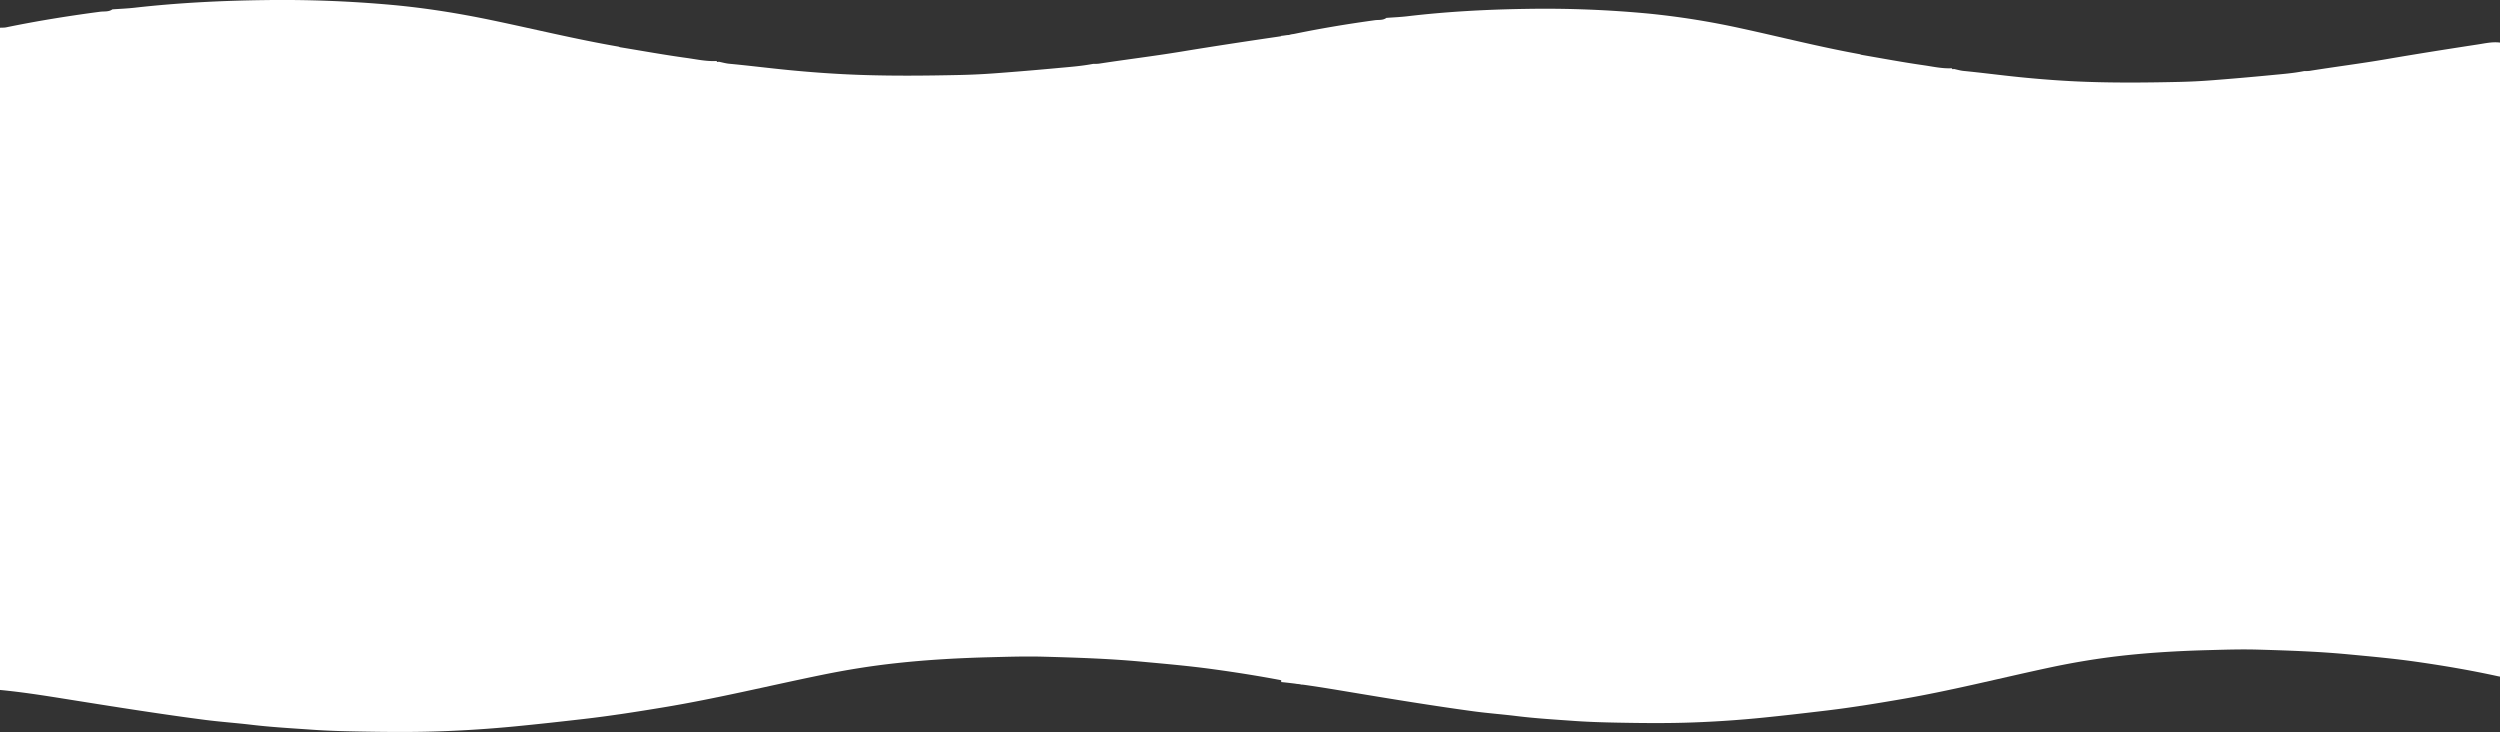 <?xml version="1.0" encoding="UTF-8"?> <svg xmlns="http://www.w3.org/2000/svg" viewBox="0 0 3637.95 1065.17"><rect x="0" y="0" width="3637.95" height="1065.17" fill="#333333" stroke="none"/> <defs> <style> .cls-1 { fill: #fff; } </style> </defs> <g id="Слой_2" data-name="Слой 2"> <g id="Слой_1-2" data-name="Слой 1"> <g> <path class="cls-1" d="M1895,50.52V995.88c-1-.16-2-.27-2.92-.48-42.5-8.95-85.32-15.93-128.3-21.79-34.85-4.75-69.89-7.76-104.92-11-46.55-4.24-93.2-5.71-139.86-7-26-.73-52,.09-77.94.75-45.38,1.15-90.64,3.64-135.79,8.54-37.3,4-74.29,10-111,17.54-76.37,15.65-152.17,34.2-229.11,46.92-38.61,6.39-77.26,12.47-116.12,16.94-33.29,3.83-66.6,7.54-100,10.76q-53.52,5.18-107.2,7.08c-39.45,1.44-79,1.08-118.42.35-22.68-.41-45.39-1-68-2.57-29.82-2.09-59.68-3.72-89.4-7.24-22.18-2.63-44.49-4.2-66.65-7-31.6-4.07-63.14-8.67-94.66-13.42-37-5.59-74-11.52-111-17.42C62.57,1011.86,31.4,1007,0,1004V40.36c2.94-.16,6,0,8.8-.54C54.12,30.48,99.74,23.14,145.58,17.1c6-.79,12.54.44,18-3.47,10.8-.78,21.65-1.19,32.41-2.41C258.45,4.15,321.12,1,383.87.16A1783.93,1783.93,0,0,1,571.93,7.28c48.14,4.47,95.78,12.14,143.13,22,61.78,12.84,123.12,27.92,185.32,38.63a8.09,8.09,0,0,0,1.78.81c32.38,5.31,64.68,11.18,97.17,15.63,14.23,2,28.45,5.17,43,4.43l.43.11c.72,1.23,1.62,1.82,3,.89,5.15,1,10.25,2.52,15.45,3,28.77,2.69,57.45,6.34,86.21,9.15,35,3.41,70.07,5.9,105.17,7.09,48,1.62,96,1.14,144,.11q25.6-.56,51.2-2.46,45.18-3.34,90.32-7.53c17.64-1.65,35.35-2.88,52.81-6.22a60.66,60.66,0,0,0,7.87-.21c39.91-6.17,80-11,119.87-17.54,47.31-7.81,94.72-15,142.16-21.93C1872.08,51.56,1883.45,49,1895,50.52ZM977.31,291.28l3,2.33c.12,3,.15,6,.42,9a1.77,1.77,0,0,0,2,1.78,2.27,2.27,0,0,0,2.07-1.7c.49-1.4-.27-3.22,1.77-4.57,2,3.58,4.52,6.44,8.87,6.9,4.54.48,7.06-3.39,10.32-5.58,1.13,2.15.81,4.57,2.56,4.91,3.82.73,1.41-4.67,5-5.23,2.76,4.75,6.94,5.7,12.66,5,3.15-.41,6.9,1.77,10.24-.24,5-3,0-7.26,1-10.6.9-3,.34-4.43-2.32-5.28a9.23,9.23,0,0,0-9.89,2.56c-2.17,2.47.21,4.84,2.59,6.36-.18.92-.37,1.84-.56,2.75-1.59,0-3.9,2.4-4.48-1.12-.37-2.28,0-4.7-.37-7s-2.34-4-3.8-1.4c-2,3.56-3.41,3.25-5.57.5-4-5.13-6-1.77-7.18,2.54-9.34-7.75-11.6-7.58-19.76,1-1.85-1.64.75-6.88-4.48-5.81l-4.37-.26a28.48,28.48,0,0,0-14,1.56c6.9,2.28,5.78,6.5,6,10.32.12,1.83-.33,4.54,2.55,4.32,2-.15,1.73-2.41,1.92-4C973.93,296.91,972.11,292.54,977.31,291.28ZM465.6,365.35c-.91.18-2.4.81-2.65.48-2-2.79-4.42-5.32-7.93-3.52-3,1.55-4,4.84-3.95,8.84,3.22.27,6.34.51,9.45.81,4.25.42,5.85-1.79,5.63-5.87a3.62,3.62,0,0,1,.61.77c1.25,3.12,1.08,7.68,6.42,6.62,1.23-.24,1.27-.64.54-8.57-.1-1.17,2.57-3.17-.68-3.42C470,361.26,466.3,360.49,465.6,365.35Zm22.06-1.73c-3.1-.22-4.15,1.64-3.65,4.34a6.18,6.18,0,0,0,5.13,5.32c2.17.37,4.16-1.52,6.6-.41,6.16,2.78,4.52-2.12,4.43-5.11-.06-2.1.32-6-1-6-3.84,0-8.39-2.42-11.6,1.91Zm465.91-64.41c-1.77.46-4.76.37-3.66,3.16,1.17,2.95,7.64,3.55,10.65,1.42s3.38-4.79,1-7.62c-1.18-1.37-1.7-2.32-.38-4.1,1.81-2.45-.27-3.55-2.18-4.13-3.43-1-6.67-.39-8.6,2.83-2.39,4,2.21,5.56,3.24,8.41ZM489.14,396.39c.44.37,1.13,1.13,1.27,1,1.16-.8.44-1.44-.3-2-1-3.51.32-11.24-6.81-4-1,1-1.19-.84-1.8-1.29-5.87-4.34-9.51-3.31-12.72,3.48-1.95-.93-.22-5.12-3.83-4.62-1.69,9.6-1.33,8.91,7.6,10C478.71,399.79,483.8,398.52,489.14,396.39ZM393,389.59c-3,.08-5.32-2.49-8.44-1.91s-3.47,2.7-3.36,5.15c.08,1.75-.62,4.62,2.54,4,2.07-.42,5.37,2.16,6.16-2.17,1.8,1.44,2.23,4.33,4.88,4.87a4.27,4.27,0,0,0,1.9.22c5.85-1.92,11.44-3.39,17.69-.52,2.79,1.28,5.4-1.87,6.07-5.07.56-2.66-.51-4.57-3.64-4.31l.09.08c-1.16-3.17-3.44-2.77-5.23-1.16-1.32,1.19-1.26,4.74-3.83.9-1.78-2.65-3.22-.43-4.33,1.08-2.4,3.26-2.47-1.75-4.1-1.14C397.25,386.78,395.11,386.77,393,389.59ZM812,288.81c-2.29,1.43-1.35,5.23-4.61,6.31-2.32-1.32-1.87-4.63-3.74-6.26a3.63,3.63,0,0,0-2.58-.72c-1.11.13-1.15,1.21-1.27,2.25-.31,3,4.23,5.72.35,8.8-3.49-1.55-3.28-5.42-4.89-8.15-2.65-4.5-5.18-4.46-7.81.19-2,3.57-2.26,8.25-6.56,11.51-.14-2.55-.16-4.17-.34-5.77-.33-2.89,1.42-7-1.47-8.38-4.56-2.22-2.6,5.51-6.42,5.52-3.65-.1-1.92-7.78-6.32-5.47-3.14,1.65-1.08,6.14-1.49,9.33a12.63,12.63,0,0,0,0,3c.15,1.27,0,2.81,1.55,3.32,2.08.71,2.9-.73,3.44-2.44.92-2.87,3.68-4.32,4.8-1.63,3.17,7.61,8.39,4.22,12.84,3,2.67-.7,4.84-1.45,7.33.15,5.83,3.76,4.31-1.82,5.2-4.34.29-.16.76-.51.85-.43,8.75,8.26,8.75,8.27,13.08-4.32.33-.95.59-1.92.89-2.87,4.64,1,2.59,4.89,2.6,7.4,0,4.76,1.78,6.53,6.42,6.48,6.83-.08,7.05-.11,7-7.8a38.34,38.34,0,0,1,.3-6c.47-3.26-1.32-4.2-3.92-4.24C822.11,287.26,816.93,286.8,812,288.81Zm316.46,229.86H778.66c-2.95,0-5.9.12-8.85,0-3.62-.15-5.52,1.29-5.36,5.22.11,2.68,0,5.37,0,8.06q0,79.56,0,159.13c0,15.18-1.61,13.36,13.11,13.36q350.79.06,701.58,0c1.63,0,3.27,0,4.91,0,7.62-.2,7.62-.2,7.83-7.73,0-1,0-2,0-3q0-82.08,0-164.16c0-11.31,1-10.89-10.67-10.87H1128.46ZM938.87,488.21q80.1,0,160.2,0c14.86,0,13.26,1.88,13.35-13.15q.09-17.62,0-35.26c-.05-12.75,1.25-11.79-11.73-11.79q-162.16,0-324.34,0a57.85,57.85,0,0,1-5.89,0c-4.92-.5-6.12,2.06-6.07,6.6q.24,23.67,0,47.35c0,4.82,1.81,6.73,6.41,6.33,2.28-.2,4.59,0,6.88,0ZM1316.26,428H1184.6c-11.79,0-23.58-.09-35.37,0-6.85.07-7,.22-7.06,7.39-.11,13.42-.07,26.85,0,40.28,0,14-1.26,12.5,12,12.5q162.12.06,324.23,0a44.48,44.48,0,0,1,4.9,0c5.19.58,6.8-1.86,6.73-7-.23-14.77,0-29.54-.1-44.31,0-8.81-.1-8.82-8.59-9-1.64,0-3.28,0-4.91,0ZM937.86,734.92q-82.07,0-164.13,0c-9.18,0-9.24.09-9.28,9.34q-.09,19.14,0,38.28c.07,14-1.33,12.58,11.92,12.58q160.2.06,320.4,0c1.64,0,3.29-.14,4.91,0,5,.49,7-1.39,6.91-6.8-.28-15.44-.22-30.89,0-46.34.06-5-1.21-7.71-6.58-7.14a65.57,65.57,0,0,1-6.87,0ZM478,503.28c-5.69-2.57-9.82-1.38-14-.84-3.73.48-7.89-2.67-11.24.55-4.21,4.06-6.72-2.17-10.89-1.2-8.76,2-17.84,1-26.81,0-9.37-1.07-11.55.53-13.18,8.52-.08.4-1,.62-1.53.92-1.4-.72-1.24-2.11-1.35-3.36-.21-2.31,0-5.55-3-5.32-4.39.34-9.25-3.32-13.1.92-3,3.34-1.29,7.8-.68,11.4.44,2.55,4.29,2.37,6.94,1.86,2.41-.46,4.3-2.32,7.34-1,7.71,3.44,10.83-.73,11.37-8.23,0-.1.22-.19.35-.29,1.1,2.95-.75,6.76,2,8.9,3,.77,3.38-2.18,5.21-2.83a68.15,68.15,0,0,0,6.21-2.89c1.62,1.6.07,4.73,3.41,6.26,2-1.11,3.76-3.76,6.72-4.25,1.52-.26,3-1.63,4.32.21,3.92,5.36,8.45,5.68,13.54,1.83,1.52-1.14,2,.59,3,1,3.37,1.55,7.1.14,10.71.57,2,.23-.3-4.81,1.56-7,.65-.77,1.24-1.5,2.38-1.27,1.55,1.62.86,3.76,1.29,5.65.29,1.3.67,2.74,2.24,2.91,2.14.23,3-1.48,2.86-3.12C473.24,509.35,475.12,506.44,478,503.28ZM444.43,325.54c3.21,2.08,1.75,5.21,2.71,7.55.73,1.78,2.86,3.1,3.6,1.48,2-4.37,3.44-2.49,5.82-.48,2.79,2.36,6.12,2.15,9.11.05,1.86-1.31,3.53-4.62,5,.36.27.89,2.22.84,2.47,0,1.53-5.15,3.25-2.63,5.61-.58,3.05,2.64,4.77,1,4.94-2.58.12-2.66-.08-5.34-.22-8-.07-1.17-1.76-2-1.87-1.78-3.56,6-6.49-.78-9.74-.49-1.88.17-2.16,4.48-5.31,1.6-3.64-3.3-7.78-2.79-11.59.33-.62.51-1.18,1.55-2.33.69-6.68-5-13.86-2.63-21.2-2.36-4.7.17-7.6.47-8.75,5.09s-4,4.3-7.41,3.68c-1.68-.3-3.34-.38-3.37-2.6,0-1.83,1.57-1.86,2.78-2.08,1.51-.28,3.72.17,3.46-2.25-.28-2.62-2.73-2.43-4.59-2.47a6,6,0,0,0-3.73.89c-2.53,2.16-4.25,2.12-7.41.34-5.81-3.27-9.18-1.33-11.73,5.42-.59,1.56-.57,3.44-2.69,3.41s-2.4-1.77-2.62-3.51a19.22,19.22,0,0,0-.91-4.82,1.84,1.84,0,0,0-3.2-.52c-2.3,3.25-1.57,7-.83,10.61s4.09,3.79,6.29,2.91c6-2.4,13,3.2,18.43-2.79.88-1,1.86-.08,2.54.52,4.94,4.32,10.62,1.92,15.91,1.51,2.54-.2,4.76-.61,7.45,0,9.17,2,9.82,1.32,12.15-8.07C443.28,326.3,443.67,326.16,444.43,325.54Zm-.95,366c1.23,2.95,2,5.13,3,7.21.85,1.75,3,2.61,4,1.51,2.5-2.56,4.2-3.06,6.79-.1,1.1,1.26,3.37.29,4-1.39a90,90,0,0,0,2.95-9.49,2,2,0,0,0-1.12-2.45,2.06,2.06,0,0,0-3,1.65c-.95,4.39-2,3-3.4.24-1.9-3.63-3.72-2.86-5.67.14-.43.66-.6,4.32-2.58,1.25-4.37-6.76-10.8-2.95-16.3-3.48-2.15-.21-3.72,2.32-4.79,4.53-.78,1.61-.26,4.26-3.66,4.52-2.19-1.62-1.14-4.64-1.92-7-.46-1.36-1.25-2.5-2.75-2.08a3.21,3.21,0,0,0-1.92,1.91,31.29,31.29,0,0,0-.63,5,2.44,2.44,0,0,1-2.5,2.47,2.56,2.56,0,0,1-2.73-2.24c-.49-2.24.27-4.75-1.4-6.73-7.68-.16-15.36.23-23-.87-6.7-1-8.07.32-8,7.37,0,2.17-.77,4.71,2.58,7.1,3.54-6.59,7.58-4.57,12.15-.48,2.66,2.39,6.12,1.57,9.11-.5,1.05-.73,2.18-3.27,3.64-.74,2,3.49,5,2.27,7.83,2.2,5.78-.14,11.59-.66,17.34-.3C439.67,701.32,440.38,701.1,443.48,691.57Zm32.6-112.43c0-1.74.09-2.71,0-3.66-.53-4.56-1-8.11-7.08-4.19-2.48,1.6-6.79.18-10.27.23-8.44.11-17.09-3.07-25-1.83-9.86,1.54-19.78,2.77-29.45,2.06-6.48-.48-12.91,5.48-19.33-.09-1.1-.95-3.11.58-3.42,2.52s-.38,4.36,1.91,5.08c7.74,2.42,16.07,4.31,23.65,2.21,4.42-1.22,9.15.91,13-2.07,5.71-4.46,7.6,3.56,11.9,3.66,1.93,0,4,.76,5.77.32,5.2-1.26,12.16,2.1,15-5.68,1.71.91,4.37-.36,4.93.1C463.38,582.5,469.39,579.86,476.08,579.14ZM665.47,724.48c3.56-4.72,7.91-3.85,12.09-3.85,4.47,0,7.74-2.17,8.31-6.81.5-4.09-1.81-7.11-5.59-8.43a6.87,6.87,0,0,0-9,4c-2.71,7-6.9,8.63-13.8,7.14-4.6-1-8.43,3-8.64,7.4s3.68,9.34,7.86,8.24c7.9-2.09,12.08,1.23,15.83,7.69,2.05,3.53,6.07,3.93,9.59,1.79,3-1.83,4.87-4.66,3.48-8.46-1.51-4.19-4.4-7-9-5.76C672.44,728.54,669,728.27,665.47,724.48Zm217.39-419.4c1.72-5.89,6.38-10.38,6.58-18-4.08,1.88-6.74,7.35-11.06,1.53-1.38-1.85-7.85-1.77-8.68.11-3.2,7.25-5.17,2.42-8.09.14-2.73-2.12-4.19-.31-4.3,2.66-.12,3.46,0,6.93,0,12.5-4.46-5.06-5.08-9.5-7.08-13.14-2.25-4.08-5.2-4.35-7.22-.38-2.14,4.22-4.37,8.58-5.18,15.07,5.63-3,10-4.41,14.67-1.22,1.53,1,5.12,1.1,6.35,0,4.49-4.1,8.51-1.27,12.61.49,2.94-4.77.35-10.07,2.53-15.3C878.67,294.06,879.53,299.84,882.86,305.08Zm224.82,31.56c-2.61,1.64-6.41,1.79-6.31,5.73.09,3.54,3.44,5.12,5.45,3.54,3.28-2.57,5.4.09,8,.32,3.52.31,6-2,8.54-3.88,2,3,5.08,5,8.16,3.62,4.54-2.05,9.46,2.63,13.16-.82,4.89-4.57,8.41,1.15,12.6.84a27.26,27.26,0,0,0,6.69-1.08c4.83-1.62,9.12-2.47,12.72,2.75,1.92,2.79,4.15,1,5.25-1.32,2.08-4.45-.13-7.92-4.86-7.81s-9.35-.31-14-.52c-6-.26-12.56-.7-17.87,1.5-4.54,1.88-7.58,1.88-11.38-.39a4.9,4.9,0,0,0-3.68-.59c-4.22,1.51-8.36-.3-12.47-.39C1114.44,338.06,1109.87,343.69,1107.68,336.64Zm72.6,25.71c-2.6,1.13-4.3,2.28-6.13,2.57-5,.81-11-3.11-14.94,3.44-.44.73-1.37-.72-1.78-1.52-1.13-2.17-3.33-2.12-5.15-2.16-8.77-.2-17.54-.24-26.31-.17-2.54,0-4.53,1.51-4.36,4.31a3.74,3.74,0,0,0,4.85,3.65c6.74-1.92,13.22,2.6,20.37-.44,6.32-2.69,14.51,3.56,20.92-3.09,1.23-1.28,1.73,1.27,2.66,1.81,2.87,1.67,6.23,3.22,9.17,1.08C1182.34,369.82,1181.17,366.46,1180.28,362.35Zm91.61,2.39c-2.52-.23-3.65-.69-4.44-.34-2.43,1.07-7.18-2.55-7.11,3.71.07,5.43,4,4.66,7,4.3,5.46-.68,10.87-.06,16.29-.26,5.1-.2,10-4.17,15.37-1a2.94,2.94,0,0,0,2.78-.51c2.42-2.64,4.2-1.78,6,.69,3.48,4.85,7.58,3.13,11.92,1.41,2.08-.82,3.63-1.56,3.28-4s-1.12-4.13-4.32-4.11a177.39,177.39,0,0,1-22.83-.92C1287.16,362.59,1278.9,367.37,1271.89,364.74Zm-396.56.45c-3.14-.45-4.1-.64-5.07-.73-2.62-.23-4.71.68-4.82,3.61-.13,3.61,2,4.56,5.21,3.85,3.76-.84,7.66,1.17,11.45-.89,5-2.72,10.07-3.18,14.31,1.65,1,1.14,1.85,1.8,3.24,1.13,7.51-3.59,15.28-2.28,23-1.33,3.26.4,6.34-.29,6.36-4.24,0-3.47-2.92-4-5.74-3.75-8.67.8-17.5-2.55-26,1-.81.33-1.38,1.52-2.44.78C887.89,361.42,880.23,367.68,875.33,365.19Zm120.64-27c-4.13,0-6.42-.09-8.7,0-2.77.14-4.66,1.79-3.65,4.53,1.34,3.64,2.55-1.05,4.3-.49,4.88,1.58,10,4.26,14.81,3.81,12.64-1.17,25.94,4.19,38-3.6.29-.19,1.17.36,1.63.75,1,.88,2.15,1.92,2.79-.17a4.23,4.23,0,0,0-.72-2.79c-1.45-2.49-3.91-2.42-6.11-1.79-8,2.29-16.73-4.42-24.43,2-.26.22-1.21-.13-1.65-.47C1006.54,335.6,1000,339.93,996,338.18ZM674.59,348.75h.15c0-3.68.06-7.35,0-11-.14-8.06-1.93-10.31-9.39-13-3.5-1.25-5,0-5,3.45-.07,9.35-.2,18.7,0,28,.11,4.87,6.2,10.24,11.19,10.52,2.11.12,3-1.19,3-3C674.66,358.76,674.59,353.75,674.59,348.75ZM676,366.17c9.52-2.12,13.35-4.14,13.62-8.87.56-10,.27-20.07.24-30.11,0-1.83-.9-3.14-3-3-4.56.31-10.67,5.5-10.77,9.86C675.88,344.7,676,355.34,676,366.17ZM659,343h0c0-5,.08-10,0-15-.05-2-.36-4.18-3.25-3.64A13.81,13.81,0,0,0,645,336.88c-.22,7-.13,14,0,21,0,2.57-.75,5.65,1.95,7.29,3,1.85,5.58-.46,8.14-1.73,3-1.49,4-4.14,4-7.41C659,351.71,659,347.37,659,343Zm255.21-42.59c.59,0,1.48-.17,1.73.15,3.24,4.14,7.11,6,11.89,3,4.34-2.7,3.72-7.37,3.64-11.69,0-1.75-.48-3.52-2.42-3.76s-2.63,1.46-2.78,3.21c-.18,2-.2,4-.42,6a2.19,2.19,0,0,1-1.81,2c-1.66.34-2.37-.73-2.67-2.09a39.42,39.42,0,0,1-.43-3.95c-.24-2.16.56-5.21-2.85-5.17-2.35,0-1.56,3.26-3.06,4.41-2.17-1.46-4.17-3.28-6.49-4.29a8.68,8.68,0,0,0-10.89,4c-2.13,3.92-1,8.44,3,11.31a39,39,0,0,0,8.36,4.94c2.57,1,5.47.53,4.4-3.62C912.94,303.11,912.84,301.73,914.22,300.44Zm274.23,47.79c7.46-4.38,14.74-2.75,21.59-2,9.75,1.12,19.3-1.74,29-.39,2,.29,3.27-2,3.24-4.23a3.12,3.12,0,0,0-3-3.29c-1.28-.15-2.6.09-3.9,0-3.71-.27-7.12.11-9.19,3.89-2.71-1.88-4.78-4.15-8.84-4.19-6.52-.05-13,1.32-19.78-1C1191.18,334.94,1187.92,339.5,1188.45,348.23Zm90.36,0c3.74-1.49,6.74-2.72,9.77-3.87,1-.37,1.24-2.66,3-1.06,6.87,6.36,15,3.52,21.85,1.3,4.36-1.41,6.75-.81,9.52,1.65,1.43,1.27,2.26,3.62,4.67,2.17,2.73-1.64,2.73-4.41,2.15-7.13-.48-2.3-2.12-3-4.39-3-13.27.11-26.53.09-39.8.15C1278.37,338.49,1278.37,338.53,1278.81,348.24ZM839.49,371.38c2.42.15,4.46,2,6.81.78a3.38,3.38,0,0,0,1.86-3.23c0-1.08-1-2.48-1.57-1.87-4.37,4.57-4.55-3.45-8.51-2.81-3.68.59-7.58,2.15-11.4,1.43-2.3-.44-4.33,1.81-6.59.18-3-2.19-6.26-1.94-9.19-.06-3.82,2.45-5.72-4.05-9.53-1.81-1.28.76-3.28.1-4.78.62-3.6,1.24-4.07,3.69-2.42,7.1,1.37,2.85,2.83,4.61,5.85,2.2,3.93-3.16,8.46-3.16,13-2.36,2.36.43,4.35.9,6.35-.9,3.18-2.86,5.85-3.51,6.35,2.14.1,1,1.06,2.22,1.42,1.43C830.16,367.36,836,374.66,839.49,371.38Zm148,1.53c-.38-8.78-.39-8.81-6.76-8.53-3.18.14-6.79-.69-9,2.57-1.42,2.14-2.1,1.89-3.13-.12s-3.31-2-5.17-2.19c-8.66-1.05-17.33,1-26,0-2.35-.28-2.85,2.33-3.05,4.37s1.22,2.9,2.93,3.26,2.85-.44,7.85-4.41c.63-.49,2.47-.6,2.64-.28,3.69,7,10.15,4.33,15.42,4.18,4.63-.14,10,3.1,13.91-1.28,2.53-2.79,3.25-1.54,4.94.61C982.94,372.15,985,372.14,987.51,372.91Zm-168-34.61c-5.12,0-8.06.06-11,0s-5.53,1-5.43,4.23,2.8,4.32,5.72,3.73c6.73-1.35,13.37,2.69,20.37-.25,2.87-1.2,7.07-.06,10.53.27,4,.38,5.67-5.58,10.25-2.73,1.75,1.1,1.17-1.72,1-2.58-.49-2.4-2.33-2.91-4.5-2.67C836.79,339.32,827.05,336.21,819.54,338.3Zm265.75,34.58c-2-8.17-7.06-8.9-13.09-8.55a122.93,122.93,0,0,1-15.59-.28c-4.9-.33-9.41,3.69-14.71.59-2.17-1.26-4.47,2.64-3,5.53,1.6,3.19,5.29,5.55,7.7,3.56,3.29-2.73,6.1-1.14,9.13-1.23,4.55-.13,9.16.81,13.63-.76C1078.37,368.58,1078.37,368.56,1085.29,372.88Zm-639.83-1.65c.68-3.19,1.27-6,2-9.18-3.7-1.08-6.92-1.09-9.9.42-2.79,1.41-6.85-1.58-8.7,2.73-2.12-4-3.75-2.78-6.57-.27-1.1,1-3-4.22-6.49-3.67-3.19.5-6.51,0-9.74.3-4.07.4-5.57,3.22-5,7.08.52,3.47,3,5.88,6.19,4.68C416,370,424.83,371,433.62,372c4.9.56,6.68-1.71,7.31-6.21C442.9,367.55,441.54,370.47,445.46,371.23ZM655.32,526.87a5.31,5.31,0,0,0-4.36,4.32,14.22,14.22,0,0,0,.81,9.78A38,38,0,0,0,673,560.49a6.73,6.73,0,0,0,5.67-.29c2.64-1.34,5.93-2.67,5.13-6.32s-4.2-4.72-7.67-4.74a3.89,3.89,0,0,0-1.83.6c-4.81,2.84-8,.07-11-3.3s-5.22-6.34-2-11.35C663.45,531.89,659.39,526.71,655.32,526.87ZM546.24,373.54c-3-6.8-3.07-6.66-8.29-9.88-1.54-1-2.58-2.05-4-.13s-2.33,2.79-3.72-.24c-1.14-2.45-3.94-1.63-6.15-2-6.33-1-12.43,1.57-18.71,1.08a1.8,1.8,0,0,0-2.16,1.47c-.43,2.31-1,5,.75,6.63a6.62,6.62,0,0,0,7.27.87c2.05-.93,1.24-4.88,2.39-5,2.16-.19.65,3.56,2.56,4.37,1.52.64,2.38-.5,2.66-1.9.88-4.43,1.61-4.16,2.38,0a2.75,2.75,0,0,0,2.58,2.48C530.91,372,538,372.73,546.24,373.54ZM476.76,695.21c-2.3-2.47-1.43-5.11-2.5-7.17a2.07,2.07,0,0,0-3.75-.29c-1.13,3.59-1.43,7.29.64,10.56s5.21,4,8.57,2.45c2.58-1.18,4.83-.7,7.45-.11,8.37,1.86,10-.19,8.56-9.12-.38-2.3.28-4.76-2.85-5.3-2.67-.45-5.47-.49-6.86,2.31-.85,1.72-.76,3.92-1.15,6.24-2.09-2.78.94-8.36-4.11-8.08-3.82.22-1.76,5.06-3.16,7.48A8.87,8.87,0,0,1,476.76,695.21ZM457.15,398.75c-.77-2.59-1.49-5.12-2.29-7.63-.54-1.67-1.55-3.11-3.37-3.14-7.42-.13-14.83-.15-22.24-.15-3.88,0-4.95,2.5-4.79,6s2,4.36,5.12,4.56c4.86.3,7.58-2.5,9.66-6.92C442.08,398.86,444.65,399.84,457.15,398.75ZM434.7,553.34c1.62,0,3.25.12,4.86,0a3.22,3.22,0,0,0,3.09-3.22c.13-2.27.55-4.71-1.58-6.42-2.67-2.15-5.6,3.71-8.52-.43-.79-1.12-2.95.36-3.82,2l-9.51.94c-2.7-6.23-8.18-2.31-11.88-2.51-4.69-.27,2.56,5.45-1.6,7.55-1,.53-.6,2.48.83,3.2,1.24.62,2.69.67,3.49-.58a14.85,14.85,0,0,0,1.2-3.68c.42-1.38,1.21-2.58,2.72-2s1.21,1.64.23,3c-1.5,2.1.92,3.64,1.85,3.11C422.22,550.74,428.52,553.78,434.7,553.34Zm901.43-204.1c4-4.31,8.57-3.94,12.89-2.69,4.83,1.39,7.78-5.3,12.84-2.53,1.67.92,2-1,1.73-2.27-.51-2.12-2-3.11-4.15-3.63-5.52-1.33-10.88.11-16.32.41C1335.2,339,1335.19,338.82,1336.13,349.24Zm62.69-13.1c-.65,9.56-.43,8.44,6.28,9.79,7.66,1.55,14.31-3,21.69-1.85,2.66.41,2-2.08,1.3-3.38-2-3.89-5.76-2.54-8.81-2.33C1412.6,338.85,1405.94,339.78,1398.82,336.14ZM766,337.42c1.87,2.6-1.34,6.45,4.11,6.87,8.69.67,17.25,3.43,27,1.31-1.54-2.32.62-4.82-.88-7.42-3.66-.89-7.52-.53-10.32,1.5-3.11,2.24-4.78,3.33-7-.79-.59-1.09-3.07-3.76-4.68-.92C771.23,343.33,769.94,337,766,337.42Zm304.8,7.92,2.74.59c2.6.55,4.67,0,4.74-3.16.08-3.34-1.84-4.94-5-4.39-6.41,1.14-12.67-1.13-19.09-.7-2.18.15-3.73-.48-3.82,2.38-.07,1.91-.61,4,2.21,4.61,1.88.38,4.35,2.14,5.44,1.45C1062.31,343.41,1066.62,347,1070.81,345.34Zm-505.93,16c-2.88-.19-5.4,1.68-8.09,2.16-2.2.39-5-2.22-4.95,2.64,0,3,.95,4.16,4.16,5.19,7.44,2.4,14.31,2.27,21.16-1.4,3.67,3.49,5.05.9,5.83-2.46,1.09-4.75-4.9-5.42-5.32-5.17C573.05,365.08,569.22,360.4,564.88,361.35Zm406.54-15.3c3.44.29,6.05.61,6.86-2.23.53-1.82.14-5.08-1.75-5.11-6.46-.13-12.76-2.51-19.25-1.33-3.28.59-2.67,3.24-2.35,5.53.41,3,2.63,4.37,4.86,2.87,3.6-2.42,6.57-2.87,9.9.21C970.23,346.48,971.58,346.05,971.42,346.05ZM510.36,744.67c.65,0,1.31,0,2,0,7.16-.26,8.71-1.63,8.78-7.7s-1.27-7.12-8.83-7.32c-1.31,0-2.62-.06-3.92,0-6.79.35-8.05,1.76-7.6,8.45C501.13,743.81,502.33,744.62,510.36,744.67Zm604.94-382.8c-6,5.07-12.33,2.09-18.24,3.13-1.78.32-3.78-1-4.82,1.57-.65,1.59-1.22,3.42-.08,4.77,1.79,2.12,4.19,1.28,6.38.55a5,5,0,0,0,2.53-1.32c2.06-3,3-1.29,5,.4,2.17,1.86,5.54,2.7,8.25.83C1117.27,369.77,1116.37,366.58,1115.3,361.87Zm342-26.2c-5.75,5.11-11.86,1.85-17.44,3.35-1.85.5-4.39-1.78-5.61,1.57-.59,1.61-1.09,3.4.17,4.72,1.92,2,4.26.95,6.45.34.62-.18,1.49-.31,1.76-.76,2-3.33,3.31-2.21,5.71,0,2,1.86,5.57,2.69,8.23.6S1458.48,340.17,1457.31,335.67Zm-553.51.71a8.08,8.08,0,0,0-.38,7.83c3.51-3.39,5.59,1.11,8.38,1.53,5.54.84,10.91-1.83,16.57-1.28,1.2.12,2.29-2.93,1.55-5.46a122.28,122.28,0,0,1-13.23-.37C912.29,338.23,907.88,338.6,903.8,336.38Zm367.86-.26c-5.86,4.53-11.78,1.91-17.42,2.22-3,.16-5,.42-6,3.43-.47,1.36-.63,2.61.55,3.58,2.11,1.75,4.46,1.28,6.26-.21,3-2.53,5.35-1.71,8.73-.15C1270.51,348.1,1271.86,346.56,1271.66,336.12ZM872.92,340c2.6,2.9,1.72,5.92,2.3,8.71,3-1.43,3.32-6,7.58-3.31,3.25,2,7.45-.95,11.28.77,1.41.64,3-.92,3.21-2.91.1-1-.12-2.49-1.12-2.29-5.87,1.24-10.79-6.1-17-1.83C878,339.93,876.06,339.6,872.92,340ZM1384,337.86c-3.47,2.25-8.48-.27-12.85,2.84-.94.67-2.6.27-1.9,2.17.33.87,1.32,2.26,1.75,2.17,6.48-1.4,12.67,2,19.06,1.16,2.14-.28,3.65-1.53,3.11-4.11-.4-1.95-.68-4.25-3.5-3.56C1388.11,338.92,1386.61,339.58,1384,337.86ZM490.28,580.69c3-2.11,7.69,0,11.42-2.8,1.1-.84,4,1.61,3.8-2.17-.18-2.82-1.51-4.6-4.23-4.41-6.08.41-12.12.84-18.22.22-2.34-.24-3.38,1.65-3.51,3.9s.9,3.87,3.19,4.25S487.25,580.29,490.28,580.69ZM765.83,365.83c.11,2.65.69,5.1,2.78,5.23,5.44.37,10.91.13,16.37,0,2.5,0,3.14-1.74,3.22-4,.18-5.2-3.2-5.09-6.58-4.59C776.27,363.26,771.59,366.93,765.83,365.83ZM460.92,728.09a43,43,0,0,0-1.27,13.73c.14,1.47.83,2.67,2.28,2.62a2.79,2.79,0,0,0,2.09-1.66c.79-6,.78-3.06,1.72,0s2.66,2.18,3.85-.13c.66-1.29-.16-3.19,1.55-4.13,1.85,1.72,0,6,3.79,6.11,1.28.05,2-1.56,2.06-3,.17-3.44.05-6.78-3.94-8.1a4,4,0,0,0-1.91-.27C467,734.12,464.17,731.36,460.92,728.09ZM1033.6,367.83c-.79-1.33-1.61-3.8-3.87-3-3.51,1.23-6.3.3-9.14-1.5-2.38-1.51-4.47.32-6.42,1-2.94,1-1.55,3.93-1.24,6s2.74,2.71,3.72,1.68c3.85-4,7.35-2,11.18-.21C1030.92,373.22,1032.74,371.55,1033.6,367.83Zm160.32-5.27c-2,1.8-5.75.11-6.26,3.78-.27,1.89-.68,4.37,1.28,5.47a4.47,4.47,0,0,0,6-1.56c1.25-1.83,2-2.19,3.47-.42s4,2.14,6.24,2.35,3.48-1.65,3.72-3.75c.21-1.86-1.42-3.95-2.64-3.55C1201.24,366.36,1197.58,364.53,1193.92,362.56ZM947.71,288.17c-5.62.26-10.9-3.56-13.56,2.94-2,4.82,0,12.7,2.42,13.56,3.53,1.26,9.81.09,10.54-1.94-1.31-2.86-4.88-.5-6.5-2.81.37-2.92,4.69-.78,4.59-4-.65-2.28-5,0-4.42-3.91.92-.19,1.85-.47,2.8-.57C944.89,291.31,946.11,291.09,947.71,288.17ZM382.46,731.62c-1.16,3.54.3,5.57.93,7.75,1.58,5.54,4.22,6.54,8.79,3.46a11.54,11.54,0,0,0,4.91-7.12c.38-1.61.75-3.46-.44-4.73-1.43-1.54-3.83-2.17-5.26-.69C388.63,733.15,385.53,731.66,382.46,731.62ZM1253.77,363c-6.07,1-10.86,3.89-16,5.93-1,.39-1.48-2.93-2.63-.56a2.69,2.69,0,0,0,1.43,3.34c3.36,1.8,7,.9,10.51.93C1253.15,372.63,1253.74,371.52,1253.77,363ZM393.92,543.17c-3.65-.59-6.32,3.23-10.31,3.25-1.95,0-1.85,4.35,0,4.33,4.31,0,8.9,6.4,13-.25,1.84-3,2.25-.22,3.05.85.64.85,1.5,1.55,2.4.71,1.64-1.51,1.23-3.63,1-5.55s-1.27-3.18-3.28-2.51A6.2,6.2,0,0,1,393.92,543.17Zm65.43,10.52c.38,0,1.68-.11,3-.17,3.64-.16,5.57-2.26,5.16-5.81s-2.62-5.33-6.28-4.25a6.68,6.68,0,0,1-3.81,0c-4.87-1.3-5.62,1.77-5.45,5.64C452.15,553.5,454.31,555.13,459.35,553.69Zm760.37-182c2-1,4.6,2.61,5.62-1.14.16-.61-2.25-1.63-.55-2.91,1.11-.84,2.4-.53,3.52.39s1.19,3.59,3.3,1.67c.55-.5.44-1.87.47-2.85.06-2.14-1.18-2.64-3.06-2.72-4.08-.19-7.88,2.32-12.23.6-2.17-.86-2.93,2-3.16,4-.3,2.54,1.32,3.52,3.51,3.55A10.45,10.45,0,0,0,1219.72,371.71ZM939.09,346.32c2.75-.55,4.93-1.14,7.14-1.38,4-.44,3.3-3.44,3.06-5.91-.33-3.33-3-3.06-5.14-2.58a19.21,19.21,0,0,0-7,2.83,4.37,4.37,0,0,0-1.63,5.24A3.32,3.32,0,0,0,939.09,346.32Zm-460,197.59c-1.88,0-3.73-1.52-5.63-.16-2.31,1.65-2,4-1.44,6.32,1.11,5,5.07,2.83,8,3.25,3.14.46,6.09.1,7-3.61.85-3.45-.62-5.94-4.15-6.55C481.66,543,480.33,543.63,479.06,543.91Zm-91-172.57c1.77.23,3.43.83,5,.57,3.17-.53,4.21-3.07,3.66-6s-2.62-5.6-5.39-3.71c-2.49,1.7-3.49,3.09-5.8-.1-1-1.33-3.07.18-3.85,1.76a6.68,6.68,0,0,0-.16,5.82C383,373,385.71,372,388.06,371.34Zm41.48,373.53c2.11-4.35,5.36-8.13,3.74-13.52-.41-1.36,2.25-3.7-.85-4.61-2.19-.65-3.37,1.07-4.62,2.75C423.71,735,427.06,739.76,429.54,744.87ZM1006,362.94c-2.93-.27-4,3.38-7.38,1.83-2.7-1.25-5.11,1.26-4.75,4.3s3,3.75,5.94,3.38C1005.1,371.78,1006.84,368.64,1006,362.94Zm-144.2-16.69c3.22.22,6.58.19,6.72-3.9.12-3.28-2.59-4.23-5.54-4.08a11.77,11.77,0,0,1-2.9-.24c-3.53-.69-3.74,1.53-3.55,4.15C856.77,345.7,858.9,346.6,861.78,346.25Zm233.7-11.11c-2.88,2.86-5.56,3.12-8.45,3.17-2.61.05-3.87,2.15-3.24,4.89.53,2.31,2.35,3.09,4.4,2.78C1093,345.24,1096.74,343.31,1095.48,335.14Zm-44.71-30.27c-.45-5,3-7.73,4.76-11.34,1-2,.08-3.94-1.86-5.12a5.26,5.26,0,0,0-6.41.25c-1.1.85-2.17,2.76-1.21,3.28C1051.6,295,1046.09,300.69,1050.77,304.87ZM856.93,364.58c-2.71.07-2.82,2.38-3.2,4.25s.57,3.43,2.45,3.61a3.27,3.27,0,0,0,3.91-3.42C860.17,366.79,859.31,365.12,856.93,364.58Z"></path> <path class="cls-1" d="M3638,62V984.57c-.91-.15-1.83-.26-2.74-.46-39.77-8.74-79.85-15.55-120.08-21.27-32.61-4.63-65.41-7.57-98.19-10.68-43.57-4.14-87.24-5.57-130.91-6.84-24.3-.71-48.62.08-72.94.73-42.48,1.13-84.84,3.56-127.1,8.33-34.91,4-69.53,9.77-103.92,17.12-71.47,15.28-142.42,33.38-214.43,45.79-36.14,6.23-72.32,12.17-108.68,16.53-31.17,3.73-62.34,7.36-93.57,10.5q-50.1,5.06-100.33,6.91c-36.93,1.4-73.9,1.06-110.84.35-21.23-.41-42.48-1-63.65-2.51-27.91-2-55.86-3.64-83.68-7.07-20.76-2.56-41.64-4.1-62.38-6.88-29.57-4-59.1-8.46-88.59-13.1-34.67-5.45-69.29-11.24-103.92-17-29.15-4.85-58.32-9.56-87.71-12.51V52.11c2.75-.15,5.57,0,8.24-.52,42.41-9.11,85.11-16.28,128-22.17,5.59-.77,11.74.43,16.87-3.39,10.11-.76,20.26-1.16,30.33-2.35,58.44-6.9,117.1-10,175.83-10.79a1604.19,1604.19,0,0,1,176,6.94,1162.85,1162.85,0,0,1,134,21.45C2591.37,53.81,2648.78,68.52,2707,79a6.86,6.86,0,0,0,1.67.79C2739,85,2769.2,90.67,2799.61,95c13.32,1.91,26.63,5,40.23,4.33l.41.11c.67,1.2,1.52,1.77,2.77.86,4.82,1,9.6,2.47,14.46,2.94,26.93,2.63,53.77,6.19,80.69,8.93,32.77,3.33,65.58,5.76,98.43,6.92,44.91,1.58,89.86,1.11,134.79.11q24-.54,47.91-2.41,42.3-3.26,84.54-7.34c16.51-1.61,33.09-2.82,49.43-6.07a53,53,0,0,0,7.36-.21c37.36-6,74.89-10.7,112.2-17.11,44.28-7.62,88.66-14.61,133.05-21.41C3616.46,63.05,3627.1,60.54,3638,62ZM2855.34,299.15l3.06,2.29c.12,2.95.15,5.91.43,8.84a1.77,1.77,0,0,0,2,1.76,2.3,2.3,0,0,0,2.11-1.67c.5-1.38-.28-3.18,1.79-4.5,2,3.52,4.61,6.34,9,6.79,4.62.47,7.19-3.34,10.5-5.49,1.15,2.11.82,4.5,2.61,4.83,3.88.72,1.43-4.6,5.09-5.15,2.81,4.67,7.06,5.62,12.88,4.89,3.2-.41,7,1.74,10.42-.24,5.12-3,0-7.15,1-10.43.91-3,.34-4.37-2.36-5.2a9.6,9.6,0,0,0-10.07,2.52c-2.2,2.43.22,4.76,2.64,6.26l-.57,2.71c-1.62,0-4,2.35-4.55-1.1-.39-2.25,0-4.63-.39-6.87s-2.37-3.92-3.87-1.38c-2.06,3.51-3.46,3.2-5.66.49-4.1-5-6.07-1.74-7.3,2.51-9.5-7.64-11.8-7.46-20.1,1-1.89-1.61.76-6.77-4.57-5.72L2855,296a29.72,29.72,0,0,0-14.23,1.53c7,2.24,5.88,6.39,6.14,10.16.12,1.8-.34,4.47,2.59,4.25,2-.14,1.76-2.37,2-3.94C2851.9,304.69,2850.05,300.39,2855.34,299.15Zm-520.59,72.93c-.92.17-2.44.79-2.69.46-2.08-2.74-4.5-5.23-8.07-3.46-3.08,1.53-4.12,4.77-4,8.7,3.26.27,6.44.5,9.6.81,4.33.41,6-1.77,5.74-5.78a3.35,3.35,0,0,1,.61.75c1.28,3.07,1.1,7.57,6.54,6.52,1.25-.24,1.29-.63.55-8.44-.11-1.15,2.61-3.12-.7-3.36C2339.18,368.05,2335.47,367.29,2334.75,372.08Zm22.45-1.71c-3.16-.22-4.22,1.62-3.71,4.27a6.17,6.17,0,0,0,5.21,5.24c2.21.37,4.24-1.5,6.72-.41,6.26,2.75,4.59-2.08,4.5-5-.06-2.07.33-5.88-1-5.88-3.91,0-8.54-2.38-11.81,1.88Zm474-63.41c-1.8.45-4.85.36-3.73,3.11,1.19,2.91,7.78,3.5,10.84,1.4s3.44-4.72,1-7.5c-1.2-1.35-1.72-2.28-.38-4,1.84-2.41-.27-3.49-2.22-4.06-3.49-1-6.79-.39-8.76,2.78-2.42,3.92,2.25,5.48,3.3,8.28Zm-472.48,95.68c.44.36,1.15,1.1,1.29,1,1.17-.78.45-1.41-.32-2-1-3.46.34-11.06-6.92-3.9-1,1-1.21-.83-1.83-1.27-6-4.28-9.68-3.26-12.94,3.42-2-.92-.23-5-3.9-4.55-1.72,9.45-1.35,8.78,7.73,9.87C2348.09,406,2353.27,404.73,2358.71,402.64Zm-97.84-6.7c-3,.07-5.41-2.45-8.58-1.89s-3.53,2.66-3.42,5.08c.08,1.72-.63,4.55,2.58,3.91,2.11-.41,5.47,2.13,6.27-2.13,1.84,1.42,2.27,4.27,5,4.79a4.4,4.4,0,0,0,1.93.22c6-1.89,11.64-3.33,18-.51,2.83,1.26,5.49-1.84,6.17-5,.57-2.62-.51-4.51-3.7-4.24l.09.07c-1.18-3.11-3.5-2.73-5.33-1.14-1.34,1.17-1.28,4.67-3.89.89-1.81-2.61-3.27-.43-4.41,1.06-2.43,3.21-2.51-1.72-4.16-1.13C2265.21,393.18,2263,393.16,2260.87,395.94Zm426.29-99.22c-2.33,1.42-1.37,5.15-4.69,6.21-2.36-1.29-1.91-4.55-3.81-6.16a3.76,3.76,0,0,0-2.62-.71c-1.12.13-1.17,1.19-1.29,2.22-.32,2.92,4.3,5.63.35,8.66-3.54-1.52-3.33-5.34-5-8-2.7-4.43-5.27-4.39-8,.19-2,3.51-2.29,8.12-6.67,11.32-.14-2.5-.16-4.1-.35-5.68-.33-2.84,1.45-6.85-1.49-8.25-4.64-2.18-2.64,5.43-6.53,5.44-3.71-.1-2-7.66-6.43-5.39-3.2,1.63-1.1,6.05-1.52,9.19a11.82,11.82,0,0,0,0,3c.15,1.24,0,2.76,1.57,3.27,2.12.69,3-.73,3.5-2.41.94-2.83,3.74-4.25,4.88-1.6,3.22,7.49,8.54,4.15,13.06,3,2.73-.7,4.93-1.43,7.46.15,5.93,3.7,4.39-1.8,5.29-4.28.3-.15.78-.5.87-.42,8.9,8.14,8.9,8.14,13.31-4.25.33-.93.6-1.89.9-2.83,4.73,1,2.63,4.81,2.65,7.29,0,4.68,1.81,6.42,6.53,6.37,6.95-.07,7.17-.1,7.08-7.67a37.2,37.2,0,0,1,.3-5.88c.48-3.21-1.34-4.14-4-4.18C2697.44,295.2,2692.18,294.74,2687.16,296.72Zm322,226.29H2653.24c-3,0-6,.12-9,0-3.68-.14-5.62,1.27-5.45,5.14.11,2.64,0,5.29,0,7.93q0,78.33,0,156.66c0,14.94-1.64,13.15,13.33,13.16q356.88,0,713.74,0c1.67,0,3.34,0,5,0,7.75-.19,7.76-.2,8-7.61,0-1,0-2,0-3q0-80.8,0-161.62c0-11.13,1-10.72-10.86-10.7H3009.11Zm-192.88-30q81.48,0,163,0c15.12,0,13.5,1.86,13.59-12.94.07-11.57.05-23.14,0-34.71-.05-12.56,1.27-11.61-11.94-11.61H2650.9c-2,0-4,.18-6,0-5-.49-6.22,2-6.18,6.5q.24,23.3,0,46.61c0,4.75,1.85,6.63,6.53,6.23,2.32-.19,4.66,0,7,0Zm383.93-59.3H3066.22c-12,0-24-.08-36,0-7,.07-7.12.22-7.18,7.27-.12,13.22-.08,26.44,0,39.66.06,13.77-1.27,12.31,12.21,12.31q164.93,0,329.85,0a46.11,46.11,0,0,1,5,0c5.28.57,6.92-1.83,6.84-6.88-.23-14.54,0-29.08-.09-43.62,0-8.67-.11-8.68-8.75-8.81-1.66,0-3.33,0-5,0ZM2815.21,735.9q-83.49,0-167,0c-9.34,0-9.4.09-9.44,9.18q-.09,18.85,0,37.69c.07,13.75-1.36,12.39,12.12,12.39q163,0,326,0c1.67,0,3.35-.14,5,0,5,.48,7.12-1.37,7-6.7-.28-15.2-.22-30.41,0-45.61.06-4.89-1.23-7.6-6.69-7a67.88,67.88,0,0,1-7,0Zm-467.84-228c-5.79-2.53-10-1.36-14.28-.82-3.79.47-8-2.63-11.43.54-4.29,4-6.84-2.14-11.08-1.19-8.91,2-18.15,1-27.27,0-9.53-1.05-11.75.52-13.41,8.38-.09.4-1,.61-1.56.91-1.42-.71-1.26-2.08-1.37-3.31-.21-2.27,0-5.46-3.09-5.23-4.46.33-9.4-3.28-13.32.9-3.09,3.28-1.31,7.68-.69,11.22.44,2.52,4.36,2.33,7.05,1.84,2.46-.46,4.38-2.29,7.48-1,7.84,3.4,11-.71,11.56-8.09,0-.11.23-.19.36-.29,1.12,2.9-.76,6.65,2.07,8.76,3.07.76,3.44-2.14,5.3-2.78,2.17-.75,4.2-1.87,6.32-2.84,1.65,1.57.08,4.64,3.47,6.15,2-1.09,3.82-3.7,6.84-4.18,1.55-.25,3-1.6,4.39.21,4,5.27,8.6,5.59,13.78,1.8,1.54-1.13,2,.58,3,1,3.43,1.52,7.22.14,10.9.56,2,.23-.31-4.73,1.58-6.88.66-.76,1.27-1.48,2.42-1.24,1.58,1.58.88,3.7,1.31,5.55.3,1.28.68,2.7,2.28,2.87a2.58,2.58,0,0,0,2.92-3.08C2342.53,513.84,2344.44,511,2347.37,507.86Zm-34.15-175c3.26,2.05,1.78,5.14,2.75,7.43.74,1.76,2.91,3.06,3.67,1.47,2.05-4.31,3.5-2.46,5.92-.48,2.84,2.32,6.23,2.12,9.26.05,1.9-1.29,3.59-4.55,5.11.35.28.88,2.26.83,2.52,0,1.55-5.08,3.3-2.6,5.7-.58,3.1,2.61,4.86,1,5-2.54a77,77,0,0,0-.23-7.88c-.06-1.15-1.78-1.95-1.9-1.76-3.62,5.86-6.6-.76-9.91-.48-1.91.17-2.19,4.41-5.4,1.58-3.7-3.25-7.91-2.75-11.79.32-.63.5-1.2,1.53-2.37.68-6.79-4.87-14.1-2.58-21.56-2.32-4.79.17-7.74.46-8.91,5s-4.06,4.23-7.54,3.63c-1.7-.3-3.39-.39-3.43-2.56,0-1.81,1.6-1.83,2.83-2.06,1.53-.27,3.79.18,3.53-2.21-.29-2.58-2.79-2.4-4.67-2.43a6.22,6.22,0,0,0-3.8.88c-2.57,2.12-4.32,2.08-7.54.33-5.91-3.22-9.34-1.31-11.93,5.33-.61,1.54-.58,3.39-2.74,3.36s-2.44-1.74-2.66-3.45a18.28,18.28,0,0,0-.94-4.75,1.89,1.89,0,0,0-3.25-.51c-2.34,3.2-1.6,6.93-.84,10.45s4.16,3.73,6.39,2.86c6.11-2.36,13.28,3.15,18.76-2.75.89-.95,1.89-.08,2.58.51,5,4.26,10.81,1.89,16.18,1.49,2.59-.19,4.85-.6,7.59,0,9.32,2,10,1.3,12.36-7.95C2312.05,333.63,2312.44,333.49,2313.22,332.88Zm-1,360.35c1.24,2.9,2.06,5,3.08,7.1.86,1.71,3,2.56,4.12,1.48,2.54-2.52,4.27-3,6.9-.09,1.12,1.23,3.43.28,4.11-1.37a90.93,90.93,0,0,0,3-9.35,2,2,0,0,0-1.15-2.41,2.1,2.1,0,0,0-3,1.62c-1,4.33-2,2.94-3.46.24-1.93-3.57-3.79-2.81-5.76.14-.44.65-.61,4.26-2.63,1.23-4.44-6.66-11-2.91-16.58-3.43-2.19-.21-3.78,2.28-4.88,4.47-.79,1.58-.26,4.19-3.71,4.44-2.23-1.59-1.17-4.57-2-6.85-.46-1.34-1.26-2.46-2.79-2.05a3.2,3.2,0,0,0-2,1.89,30.19,30.19,0,0,0-.65,4.87,2.45,2.45,0,0,1-2.54,2.44,2.58,2.58,0,0,1-2.77-2.21c-.5-2.2.27-4.68-1.43-6.62-7.81-.16-15.63.23-23.41-.86-6.82-1-8.22.31-8.17,7.25,0,2.14-.78,4.64,2.63,7,3.6-6.49,7.71-4.51,12.35-.48,2.71,2.35,6.23,1.55,9.28-.49,1.07-.72,2.21-3.21,3.7-.73,2,3.44,5.09,2.23,8,2.17,5.88-.14,11.79-.65,17.65-.3C2308.37,702.83,2309.09,702.61,2312.26,693.23Zm33.15-110.69c0-1.71.1-2.67,0-3.6-.54-4.49-1-8-7.21-4.12-2.52,1.57-6.91.17-10.45.22-8.58.11-17.39-3-25.41-1.8-10,1.52-20.13,2.72-30,2-6.59-.47-13.13,5.39-19.67-.09-1.12-.94-3.16.57-3.47,2.48s-.39,4.29,1.94,5c7.87,2.38,16.34,4.24,24.06,2.18,4.49-1.21,9.31.89,13.18-2,5.81-4.39,7.74,3.51,12.11,3.6,2,0,4,.75,5.87.32,5.29-1.24,12.37,2.07,15.26-5.6,1.74.9,4.44-.35,5,.11C2332.49,585.85,2338.61,583.25,2345.41,582.54Zm192.68,143.09c3.62-4.65,8-3.79,12.3-3.79,4.55,0,7.87-2.14,8.45-6.71.51-4-1.84-7-5.68-8.29a7.06,7.06,0,0,0-9.17,3.94c-2.76,6.87-7,8.49-14,7-4.68-1-8.57,3-8.79,7.29s3.75,9.19,8,8.1c8-2.05,12.29,1.22,16.1,7.58,2.09,3.47,6.17,3.86,9.76,1.75,3.06-1.8,4.95-4.58,3.54-8.32-1.54-4.12-4.48-6.86-9.12-5.68C2545.18,729.62,2541.63,729.36,2538.09,725.63Zm221.16-412.89c1.75-5.8,6.49-10.22,6.7-17.68-4.16,1.85-6.87,7.24-11.26,1.51-1.4-1.83-8-1.75-8.83.1-3.26,7.14-5.26,2.38-8.23.14-2.78-2.09-4.27-.3-4.37,2.62-.13,3.41,0,6.82,0,12.3-4.55-5-5.17-9.34-7.21-12.93-2.28-4-5.29-4.28-7.34-.38-2.18,4.16-4.45,8.46-5.27,14.84,5.72-2.93,10.15-4.34,14.92-1.2,1.55,1,5.21,1.09,6.47,0,4.56-4,8.65-1.25,12.82.49,3-4.7.35-9.92,2.58-15.07C2755,301.89,2755.87,307.58,2759.25,312.74ZM2988,343.81c-2.66,1.61-6.52,1.76-6.42,5.65.09,3.48,3.5,5,5.55,3.48,3.33-2.54,5.48.09,8.14.31,3.59.31,6.06-1.94,8.69-3.82,2,2.94,5.16,4.93,8.3,3.56,4.62-2,9.62,2.59,13.39-.81,5-4.49,8.56,1.14,12.81.83a28.29,28.29,0,0,0,6.82-1.06c4.91-1.59,9.27-2.43,12.93,2.71,2,2.74,4.22,1,5.35-1.3,2.11-4.38-.14-7.8-5-7.69s-9.51-.31-14.25-.51c-6.09-.26-12.78-.69-18.19,1.48-4.61,1.85-7.7,1.85-11.57-.39a5.14,5.14,0,0,0-3.74-.58c-4.29,1.49-8.51-.29-12.69-.39C2994.84,345.21,2990.19,350.75,2988,343.81Zm73.86,25.32c-2.65,1.1-4.38,2.24-6.24,2.53-5.13.78-11.22-3.07-15.2,3.38-.45.71-1.39-.71-1.81-1.5-1.15-2.14-3.38-2.09-5.24-2.13-8.92-.19-17.84-.23-26.76-.17-2.59,0-4.61,1.49-4.44,4.25a3.8,3.8,0,0,0,4.94,3.6c6.85-1.9,13.44,2.56,20.72-.44,6.43-2.64,14.75,3.5,21.28-3,1.25-1.25,1.76,1.26,2.7,1.79,2.92,1.64,6.35,3.17,9.34,1.06C3063.92,376.48,3062.74,373.17,3061.83,369.13Zm93.2,2.34c-2.57-.23-3.72-.68-4.52-.34-2.47,1.06-7.31-2.51-7.23,3.66.06,5.35,4.08,4.59,7.08,4.23,5.56-.66,11.07-.06,16.57-.26,5.19-.18,10.13-4.09,15.64-1a3.07,3.07,0,0,0,2.83-.51c2.46-2.59,4.28-1.75,6.08.68,3.54,4.77,7.71,3.09,12.13,1.39,2.11-.81,3.68-1.54,3.33-4s-1.14-4.07-4.39-4.06a185.68,185.68,0,0,1-23.24-.9C3170.56,369.36,3162.16,374.07,3155,371.47Zm-403.44.45c-3.19-.45-4.17-.63-5.16-.72-2.67-.23-4.79.67-4.9,3.56-.13,3.55,2,4.48,5.3,3.78,3.82-.82,7.79,1.15,11.64-.87,5.11-2.68,10.25-3.13,14.56,1.62,1,1.12,1.88,1.77,3.3,1.11,7.64-3.53,15.55-2.24,23.44-1.31,3.32.39,6.45-.29,6.47-4.18,0-3.41-3-4-5.84-3.69-8.82.8-17.81-2.51-26.5,1-.82.33-1.41,1.5-2.48.77C2764.37,368.21,2756.57,374.37,2751.59,371.92Zm122.73-26.6c-4.2,0-6.53-.09-8.85,0-2.81.13-4.74,1.76-3.71,4.46,1.36,3.58,2.59-1,4.37-.48,5,1.55,10.19,4.18,15.07,3.74,12.86-1.15,26.39,4.13,38.62-3.54.29-.18,1.18.36,1.65.74,1.06.86,2.19,1.88,2.84-.17a4,4,0,0,0-.73-2.75c-1.47-2.44-4-2.38-6.22-1.76-8.16,2.25-17-4.35-24.85,2-.27.21-1.23-.13-1.68-.46C2885.07,342.79,2878.45,347,2874.32,345.32Zm-327,10.41h.16c0-3.62,0-7.23,0-10.85-.14-7.93-2-10.15-9.55-12.78-3.56-1.23-5.06,0-5.08,3.4-.07,9.2-.2,18.41,0,27.6.11,4.8,6.31,10.09,11.39,10.36,2.15.12,3-1.17,3.05-2.95C2547.44,365.58,2547.37,360.65,2547.37,355.73Zm1.46,17.15c9.68-2.08,13.59-4.07,13.86-8.73.57-9.85.28-19.76.24-29.64,0-1.8-.92-3.09-3.06-2.95-4.65.31-10.87,5.41-11,9.71C2548.68,351.74,2548.83,362.22,2548.83,372.88Zm-17.31-22.78h0c0-4.92.07-9.85,0-14.78,0-2-.37-4.11-3.31-3.58-5.62,1-10.67,6.49-10.87,12.31-.22,6.89-.13,13.8,0,20.69,0,2.53-.77,5.56,2,7.18,3.09,1.82,5.67-.46,8.28-1.71,3-1.46,4.08-4.07,4-7.29C2531.48,358.65,2531.52,354.38,2531.52,350.1Zm259.63-41.92c.6,0,1.51-.17,1.77.14,3.29,4.07,7.23,5.92,12.09,3,4.42-2.67,3.79-7.26,3.7-11.51,0-1.73-.48-3.47-2.45-3.7s-2.69,1.43-2.84,3.15c-.18,2-.2,3.93-.42,5.88a2.19,2.19,0,0,1-1.85,2c-1.68.34-2.41-.72-2.71-2a38.9,38.9,0,0,1-.44-3.89c-.24-2.13.57-5.13-2.9-5.09-2.39,0-1.59,3.2-3.12,4.34-2.2-1.45-4.23-3.23-6.6-4.23a9,9,0,0,0-11.07,4c-2.17,3.86-1.07,8.31,3,11.13a39.55,39.55,0,0,0,8.5,4.86c2.61,1,5.57.53,4.48-3.55C2789.86,310.8,2789.74,309.44,2791.15,308.18Zm279,47c7.59-4.31,15-2.71,22-1.94,9.92,1.1,19.63-1.71,29.49-.38,2.07.28,3.33-1.93,3.3-4.17a3.1,3.1,0,0,0-3-3.23c-1.31-.15-2.65.08-4,0-3.77-.27-7.24.11-9.35,3.82-2.75-1.85-4.87-4.08-9-4.12-6.64-.05-13.19,1.29-20.12-.95C3072.92,342.14,3069.6,346.63,3070.14,355.22Zm91.92,0c3.81-1.46,6.86-2.68,9.94-3.81,1-.36,1.26-2.62,3-1.05,7,6.27,15.21,3.48,22.24,1.29,4.43-1.39,6.87-.8,9.68,1.62,1.45,1.25,2.29,3.57,4.75,2.14,2.78-1.62,2.78-4.34,2.19-7-.5-2.26-2.16-3-4.47-2.95-13.5.1-27,.08-40.49.15C3161.62,345.63,3161.62,345.67,3162.06,355.23ZM2715.13,378c2.46.15,4.53,2,6.92.77a3.29,3.29,0,0,0,1.89-3.18c0-1.06-1-2.45-1.59-1.84-4.45,4.5-4.63-3.4-8.66-2.77-3.74.59-7.71,2.11-11.6,1.4-2.33-.42-4.4,1.79-6.7.18-3.06-2.15-6.36-1.91-9.35-.05-3.88,2.41-5.82-4-9.7-1.78-1.3.74-3.34.09-4.86.6-3.66,1.22-4.13,3.64-2.46,7,1.4,2.82,2.88,4.55,5.95,2.17,4-3.11,8.61-3.11,13.18-2.32,2.4.42,4.42.88,6.46-.89,3.24-2.82,5.95-3.46,6.46,2.11.1,1,1.08,2.19,1.44,1.41C2705.64,374.05,2711.61,381.24,2715.13,378Zm150.58,1.5c-.39-8.64-.39-8.67-6.87-8.39-3.23.13-6.91-.68-9.11,2.53-1.44,2.1-2.14,1.86-3.18-.12s-3.37-1.93-5.26-2.15c-8.81-1-17.63,1-26.48,0-2.39-.28-2.9,2.28-3.11,4.29s1.25,2.86,3,3.22,2.91-.44,8-4.34c.64-.49,2.52-.6,2.69-.28,3.75,6.91,10.32,4.27,15.68,4.11,4.71-.13,10.12,3.06,14.16-1.25,2.57-2.75,3.3-1.52,5,.6C2861.06,378.76,2863.2,378.76,2865.71,379.51Zm-170.88-34.07c-5.21,0-8.2.06-11.18,0s-5.62.95-5.53,4.17,2.86,4.25,5.82,3.67c6.86-1.33,13.61,2.64,20.73-.24,2.92-1.19,7.19-.07,10.71.26,4.06.38,5.77-5.49,10.43-2.69,1.78,1.08,1.19-1.69,1-2.53-.5-2.37-2.37-2.87-4.58-2.64C2712.38,346.45,2702.47,343.38,2694.83,345.44Zm270.36,34c-2-8-7.18-8.75-13.32-8.41a131.19,131.19,0,0,1-15.86-.27c-5-.33-9.57,3.63-15,.58-2.2-1.25-4.54,2.6-3.07,5.44,1.63,3.14,5.39,5.46,7.83,3.5,3.36-2.68,6.21-1.12,9.29-1.21,4.63-.13,9.33.8,13.87-.74C2958.15,375.25,2958.15,375.23,2965.19,379.48Zm-650.92-1.62c.68-3.14,1.29-5.91,2-9-3.75-1.06-7-1.06-10.07.42-2.84,1.39-7-1.56-8.85,2.69-2.15-3.93-3.81-2.74-6.68-.27-1.12,1-3-4.16-6.6-3.61-3.24.49-6.63,0-9.91.3-4.14.39-5.66,3.17-5.07,7,.53,3.42,3.07,5.79,6.3,4.61,8.9-3.24,17.92-2.34,26.86-1.35,5,.56,6.8-1.68,7.43-6.12C2311.66,374.24,2310.28,377.12,2314.27,377.86Zm213.49,153.23a5.31,5.31,0,0,0-4.43,4.24,13.53,13.53,0,0,0,.82,9.63,38.23,38.23,0,0,0,21.63,19.22,7,7,0,0,0,5.77-.29c2.68-1.31,6-2.62,5.22-6.22s-4.28-4.64-7.8-4.66a4,4,0,0,0-1.87.59c-4.89,2.79-8.18.07-11.2-3.24s-5.31-6.25-2-11.18C2536,536,2531.9,530.93,2527.76,531.09Zm-111-151c-3-6.68-3.12-6.55-8.43-9.72-1.57-.93-2.62-2-4-.13s-2.37,2.75-3.79-.23c-1.15-2.42-4-1.61-6.25-1.95-6.44-1-12.64,1.54-19,1.06a1.82,1.82,0,0,0-2.2,1.45c-.44,2.27-1,4.94.76,6.53a6.91,6.91,0,0,0,7.4.85c2.08-.92,1.26-4.81,2.43-4.91,2.19-.18.66,3.51,2.6,4.31,1.55.63,2.43-.49,2.71-1.87.89-4.36,1.63-4.09,2.42,0A2.74,2.74,0,0,0,2394,378ZM2346.1,696.81c-2.33-2.43-1.45-5-2.54-7.06a2.13,2.13,0,0,0-2.32-1.29,2.07,2.07,0,0,0-1.49,1c-1.15,3.53-1.46,7.17.65,10.39s5.31,3.91,8.72,2.41c2.63-1.16,4.91-.68,7.58-.11,8.51,1.84,10.18-.18,8.7-9-.38-2.27.29-4.69-2.9-5.22-2.71-.45-5.56-.49-7,2.28-.86,1.69-.77,3.85-1.17,6.13-2.13-2.73.95-8.22-4.19-7.94-3.88.21-1.78,5-3.2,7.36A10.46,10.46,0,0,1,2346.1,696.81ZM2326.16,405c-.79-2.56-1.52-5-2.33-7.52-.55-1.64-1.57-3.06-3.44-3.09-7.53-.12-15.08-.15-22.62-.15-3.95,0-5,2.47-4.87,5.88s2,4.3,5.21,4.49c4.94.3,7.72-2.46,9.83-6.81C2310.83,405.06,2313.44,406,2326.16,405Zm-22.84,152.19c1.65,0,3.3.11,4.94,0a3.22,3.22,0,0,0,3.14-3.18c.14-2.23.56-4.63-1.6-6.32-2.71-2.12-5.7,3.65-8.67-.42-.81-1.1-3,.36-3.88,1.95l-9.68.92c-2.75-6.13-8.32-2.27-12.09-2.47-4.77-.26,2.61,5.37-1.62,7.44-1.06.52-.61,2.44.85,3.15,1.26.6,2.73.66,3.54-.57a13.86,13.86,0,0,0,1.22-3.63c.43-1.35,1.23-2.54,2.76-1.92s1.24,1.61.24,2.95a1.87,1.87,0,0,0,1.88,3.05C2290.62,554.59,2297,557.58,2303.32,557.15Zm917-200.94c4.09-4.24,8.72-3.87,13.12-2.65,4.91,1.37,7.92-5.22,13.06-2.49,1.71.91,2.08-1,1.77-2.23-.53-2.09-2-3.06-4.22-3.57-5.62-1.31-11.08.11-16.61.4C3219.43,346.1,3219.42,346,3220.37,356.21Zm63.79-12.89c-.66,9.41-.44,8.3,6.38,9.64,7.8,1.52,14.57-2.95,22.07-1.83,2.71.41,2-2.05,1.32-3.32-2.06-3.84-5.85-2.51-9-2.29C3298.17,346,3291.4,346.9,3284.16,343.32Zm-643.78,1.26c1.9,2.56-1.37,6.35,4.18,6.76,8.84.66,17.54,3.37,27.48,1.29-1.56-2.28.63-4.75-.9-7.31-3.71-.87-7.65-.51-10.49,1.48-3.16,2.2-4.87,3.28-7.12-.77-.6-1.07-3.13-3.7-4.76-.91C2645.68,350.4,2644.37,344.14,2640.38,344.58Zm310.08,7.79,2.78.58c2.65.55,4.76,0,4.83-3.1.08-3.29-1.88-4.87-5.07-4.32-6.52,1.12-12.89-1.12-19.42-.69-2.22.14-3.79-.48-3.89,2.33-.07,1.89-.61,4,2.25,4.54,1.92.38,4.43,2.12,5.54,1.43C2941.81,350.48,2946.2,354,2950.46,352.37Zm-514.7,15.76c-2.94-.18-5.5,1.66-8.23,2.13-2.25.39-5.1-2.19-5,2.6,0,3,1,4.1,4.24,5.11,7.56,2.36,14.55,2.24,21.52-1.37,3.74,3.43,5.14.88,5.93-2.43,1.1-4.68-5-5.34-5.41-5.09C2444.07,371.81,2440.18,367.2,2435.76,368.13Zm413.58-15.05c3.5.28,6.16.59,7-2.2.53-1.79.14-5-1.79-5-6.57-.12-13-2.47-19.58-1.3-3.34.58-2.72,3.18-2.39,5.45.42,3,2.67,4.29,4.94,2.82,3.67-2.38,6.69-2.82,10.07.2C2848.13,353.5,2849.5,353.08,2849.34,353.08ZM2380.29,745.51c.67,0,1.33,0,2,0,7.27-.26,8.86-1.6,8.93-7.57s-1.3-7-9-7.21c-1.33,0-2.66-.06-4,0-6.91.34-8.19,1.73-7.73,8.32C2370.91,744.65,2372.12,745.46,2380.29,745.51Zm615.43-376.86c-6.12,5-12.55,2.06-18.56,3.08-1.81.31-3.84-1-4.9,1.55-.67,1.56-1.24,3.36-.08,4.69,1.82,2.09,4.26,1.26,6.49.54a5.22,5.22,0,0,0,2.57-1.29c2.1-3,3.07-1.28,5.08.39,2.21,1.83,5.63,2.65,8.4.82C2997.73,376.43,2996.81,373.28,2995.72,368.65Zm347.94-25.79c-5.85,5-12.07,1.81-17.75,3.29-1.88.49-4.46-1.75-5.7,1.55-.6,1.59-1.11,3.34.17,4.64,1.95,2,4.34.94,6.57.34.63-.18,1.51-.3,1.79-.75,2-3.28,3.36-2.17,5.81,0a6.72,6.72,0,0,0,8.37.6C3345.74,350.37,3344.85,347.29,3343.66,342.86Zm-563.11.69a7.77,7.77,0,0,0-.39,7.71c3.58-3.33,5.69,1.1,8.53,1.51,5.64.82,11.1-1.8,16.86-1.26,1.22.12,2.33-2.89,1.57-5.38a129.37,129.37,0,0,1-13.46-.36C2789.19,345.37,2784.7,345.74,2780.55,343.55Zm374.24-.25c-6,4.46-12,1.88-17.73,2.18-3,.16-5,.42-6.11,3.38-.49,1.34-.64,2.57.55,3.53a4.83,4.83,0,0,0,6.37-.21c3.1-2.49,5.44-1.68,8.88-.15C3153.62,355.09,3155,353.58,3154.79,343.3Zm-405.66,3.8c2.65,2.87,1.75,5.83,2.34,8.58,3-1.4,3.38-5.89,7.72-3.25,3.3,2,7.58-.95,11.47.76,1.44.63,3.07-.92,3.27-2.87.1-1-.13-2.46-1.14-2.25-6,1.21-11-6-17.32-1.81C2754.28,347.05,2752.34,346.73,2749.13,347.1Zm520-2.09c-3.53,2.21-8.63-.27-13.07,2.8-1,.66-2.65.26-1.93,2.13.33.86,1.34,2.23,1.78,2.14,6.59-1.38,12.88,1.95,19.38,1.14,2.19-.27,3.72-1.5,3.17-4-.41-1.92-.7-4.19-3.56-3.51C3273.26,346.05,3271.73,346.7,3269.12,345Zm-909.26,239c3.07-2.07,7.83,0,11.62-2.75,1.12-.83,4.1,1.59,3.87-2.14-.18-2.77-1.54-4.52-4.31-4.34-6.18.41-12.33.84-18.53.22-2.39-.23-3.45,1.62-3.58,3.85s.92,3.8,3.25,4.17S2356.78,583.67,2359.86,584.06Zm280.33-211.51c.12,2.6.7,5,2.83,5.15,5.53.36,11.1.12,16.65,0,2.55-.05,3.2-1.72,3.28-4,.18-5.11-3.25-5-6.7-4.51C2650.81,370,2646.05,373.63,2640.19,372.55ZM2330,729.18c-1.21,5.22-1.71,9.31-1.3,13.52.15,1.44.84,2.62,2.32,2.57a2.77,2.77,0,0,0,2.12-1.63c.81-5.91.8-3,1.76,0s2.7,2.15,3.91-.13c.68-1.27-.16-3.14,1.58-4.06,1.88,1.69,0,5.87,3.85,6,1.31,0,2-1.53,2.1-2.93.18-3.39,0-6.68-4-8a4.27,4.27,0,0,0-2-.26C2336.14,735.12,2333.3,732.4,2330,729.18Zm582.6-354.66c-.8-1.31-1.64-3.74-3.93-3-3.57,1.21-6.41.3-9.3-1.47-2.42-1.49-4.55.31-6.53,1-3,1-1.58,3.87-1.26,5.94s2.78,2.67,3.78,1.65c3.92-4,7.47-1.94,11.37-.2C2909.88,379.83,2911.72,378.18,2912.6,374.52Zm163.1-5.2c-2,1.78-5.85.12-6.37,3.73-.27,1.86-.69,4.3,1.3,5.38a4.65,4.65,0,0,0,6.13-1.53c1.26-1.8,2-2.16,3.53-.42s4.09,2.11,6.34,2.32c2.4.22,3.54-1.63,3.78-3.69.22-1.84-1.44-3.89-2.68-3.49C3083.15,373.06,3079.43,371.26,3075.7,369.32Zm-250.47-73.23c-5.72.26-11.09-3.5-13.8,2.89-2,4.76,0,12.51,2.46,13.36,3.59,1.24,10,.09,10.73-1.91-1.34-2.82-5-.5-6.62-2.77.38-2.88,4.78-.77,4.67-3.93-.66-2.24-5.09,0-4.5-3.85.94-.19,1.89-.46,2.86-.56C2822.36,299.19,2823.6,299,2825.23,296.09ZM2250.18,732.65c-1.19,3.49.3,5.49.93,7.63,1.61,5.46,4.3,6.45,9,3.41a11.4,11.4,0,0,0,5-7c.38-1.59.76-3.41-.45-4.66-1.46-1.51-3.9-2.13-5.35-.68C2256.45,734.16,2253.29,732.69,2250.18,732.65Zm886.41-362.94c-6.17,1-11,3.83-16.23,5.84-1,.39-1.51-2.89-2.68-.55a2.62,2.62,0,0,0,1.45,3.29c3.42,1.77,7.16.88,10.7.91C3136,379.24,3136.56,378.15,3136.59,369.71ZM2261.84,547.13c-3.72-.58-6.44,3.19-10.5,3.2-2,0-1.88,4.28,0,4.27,4.38,0,9,6.3,13.21-.25,1.87-2.94,2.28-.22,3.1.83.65.84,1.53,1.53,2.44.71,1.67-1.49,1.26-3.58,1-5.47s-1.29-3.13-3.33-2.47A6.48,6.48,0,0,1,2261.84,547.13Zm66.56,10.36c.39,0,1.71-.11,3-.17,3.7-.16,5.66-2.22,5.24-5.72s-2.66-5.25-6.38-4.18a7,7,0,0,1-3.87,0c-5-1.28-5.72,1.75-5.55,5.56C2321.07,557.3,2323.27,558.9,2328.4,557.49ZM3102,378.34c2-1,4.68,2.57,5.71-1.13.17-.6-2.28-1.6-.55-2.86a2.82,2.82,0,0,1,3.58.38c1,.8,1.21,3.54,3.36,1.65.56-.49.44-1.85.47-2.81.07-2.1-1.19-2.6-3.11-2.68-4.15-.18-8,2.29-12.44.59-2.21-.84-3,2-3.22,3.92-.3,2.49,1.35,3.46,3.58,3.49A11.19,11.19,0,0,0,3102,378.34Zm-285.49-25c2.79-.53,5-1.11,7.26-1.35,4.05-.43,3.35-3.38,3.11-5.82-.34-3.28-3.08-3-5.23-2.53a19.7,19.7,0,0,0-7.1,2.78,4.24,4.24,0,0,0-1.66,5.16A3.41,3.41,0,0,0,2816.46,353.33Zm-468,194.53c-1.91,0-3.79-1.49-5.72-.16-2.35,1.63-2,4-1.46,6.22,1.13,4.9,5.16,2.79,8.13,3.21,3.2.45,6.2.09,7.13-3.56.87-3.4-.63-5.84-4.21-6.45C2351.1,546.91,2349.74,547.58,2348.44,547.86ZM2255.87,378c1.8.23,3.49.82,5.05.57,3.22-.53,4.28-3,3.72-5.87s-2.67-5.52-5.48-3.66c-2.54,1.68-3.55,3-5.91-.1-1-1.31-3.12.18-3.91,1.73a6.38,6.38,0,0,0-.16,5.74C2250.74,379.6,2253.48,378.61,2255.87,378Zm42.2,367.73c2.15-4.28,5.46-8,3.8-13.31-.41-1.34,2.29-3.64-.86-4.54-2.23-.64-3.43,1-4.7,2.71C2292.13,736,2295.55,740.67,2298.07,745.7Zm586.43-376c-3-.27-4.1,3.33-7.5,1.8-2.75-1.23-5.2,1.24-4.83,4.24s3.08,3.68,6,3.32C2883.6,378.4,2885.38,375.31,2884.5,369.7Zm-146.7-16.43c3.28.22,6.7.18,6.84-3.84.12-3.23-2.63-4.16-5.64-4a12.16,12.16,0,0,1-2.95-.23c-3.59-.68-3.81,1.5-3.61,4.08C2732.7,352.73,2734.87,353.61,2737.8,353.27Zm237.76-10.94c-2.93,2.82-5.66,3.08-8.6,3.13-2.66,0-3.94,2.11-3.3,4.81.54,2.28,2.39,3,4.47,2.73C2973.05,352.28,2976.84,350.38,2975.56,342.33Zm-45.49-29.8c-.46-4.91,3-7.61,4.84-11.16,1-1.94.08-3.88-1.89-5a5.49,5.49,0,0,0-6.52.24c-1.12.84-2.21,2.72-1.23,3.24C2930.91,302.8,2925.31,308.41,2930.07,312.53Zm-197.2,58.79c-2.76.06-2.87,2.34-3.25,4.18a2.72,2.72,0,0,0,2.48,3.55c2.24.21,3.89-.91,4-3.37C2736.17,373.49,2735.29,371.85,2732.87,371.32Z"></path> <rect class="cls-1" x="243.25" y="179.59" width="1529.39" height="685.91"></rect> <rect class="cls-1" x="2017.49" y="174.39" width="1529.39" height="685.91"></rect> </g> </g> </g> </svg> 